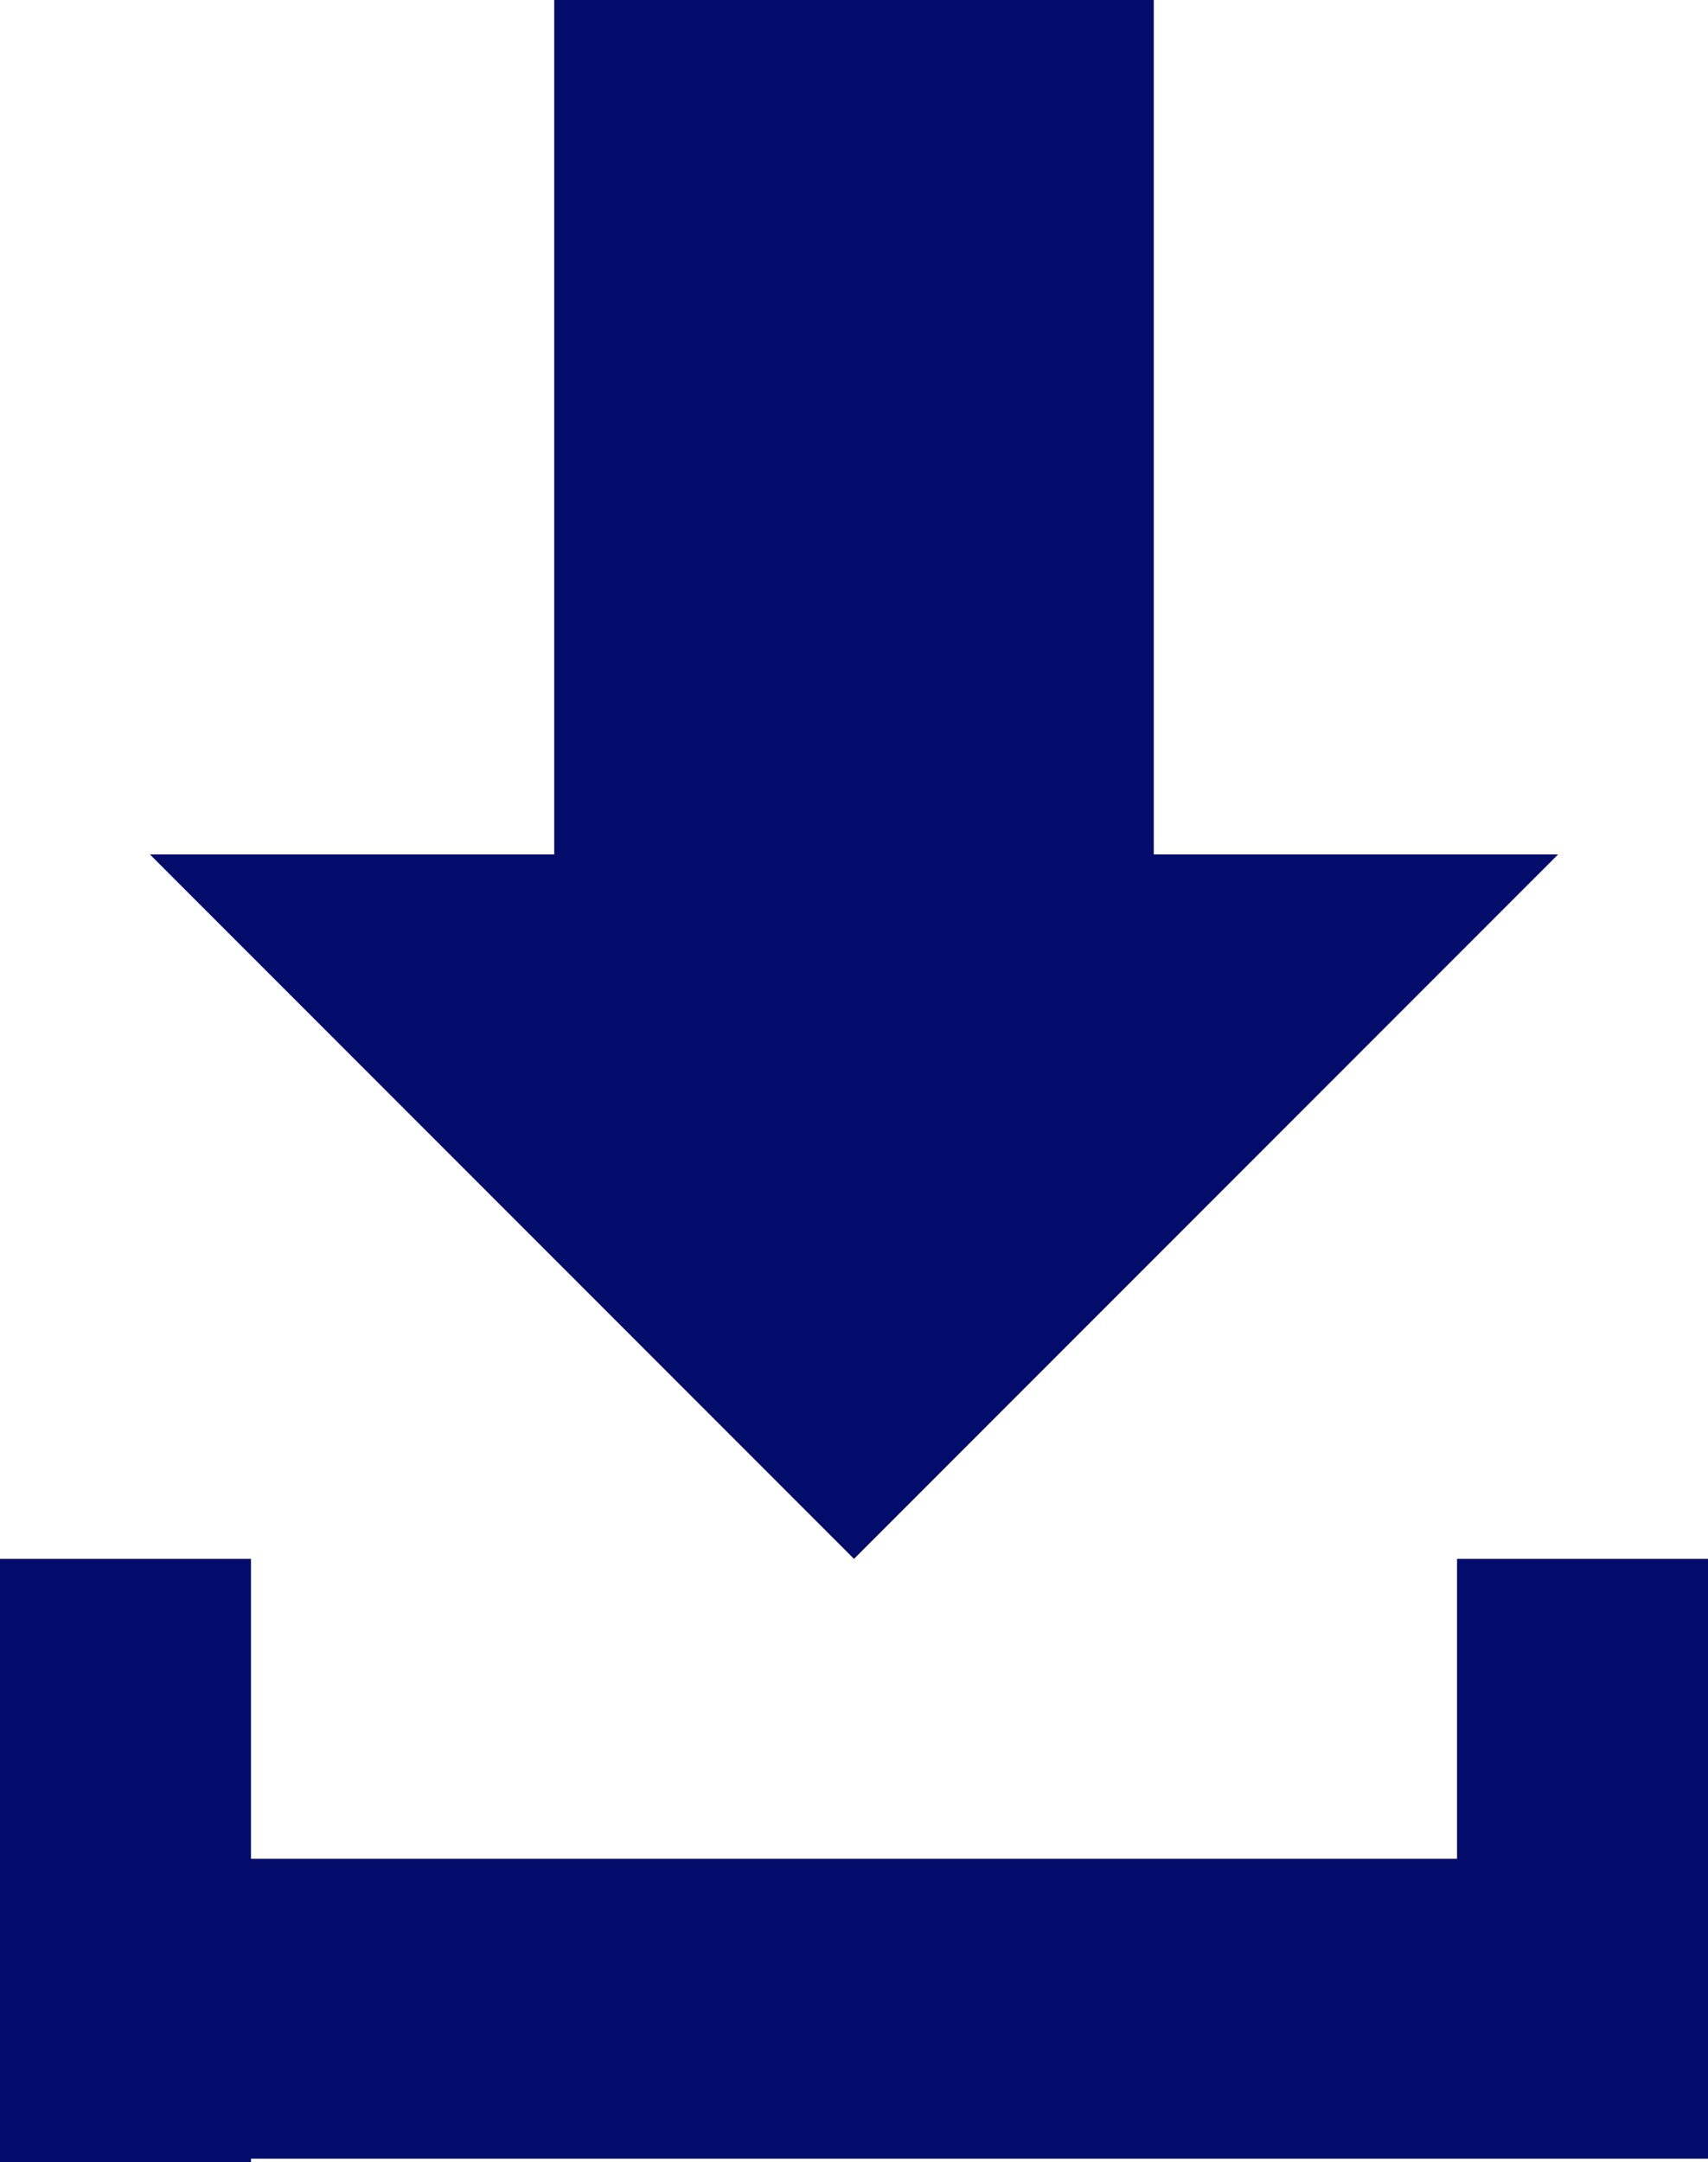 <?xml version="1.0" encoding="utf-8"?>
<!-- Generator: Adobe Illustrator 21.1.0, SVG Export Plug-In . SVG Version: 6.00 Build 0)  -->
<svg version="1.1" id="Layer_1" xmlns="http://www.w3.org/2000/svg" xmlns:xlink="http://www.w3.org/1999/xlink" x="0px" y="0px"
	 viewBox="0 0 49 62" style="enable-background:new 0 0 49 62;" xml:space="preserve">
<style type="text/css">
	.st0{fill:#030C6A;}
</style>
<g>
	<g>
		<polygon class="st0" points="15.9,0 15.9,24.5 4.3,24.5 24.5,44.7 44.7,24.5 33.1,24.5 33.1,0 		"/>
	</g>
	<g>
		<rect x="1.4" y="53.3" class="st0" width="47.6" height="8.6"/>
	</g>
	<g>
		<rect x="41.8" y="44.7" class="st0" width="7.2" height="14.4"/>
	</g>
	<g>
		<rect y="44.7" class="st0" width="7.2" height="17.3"/>
	</g>
</g>
</svg>
